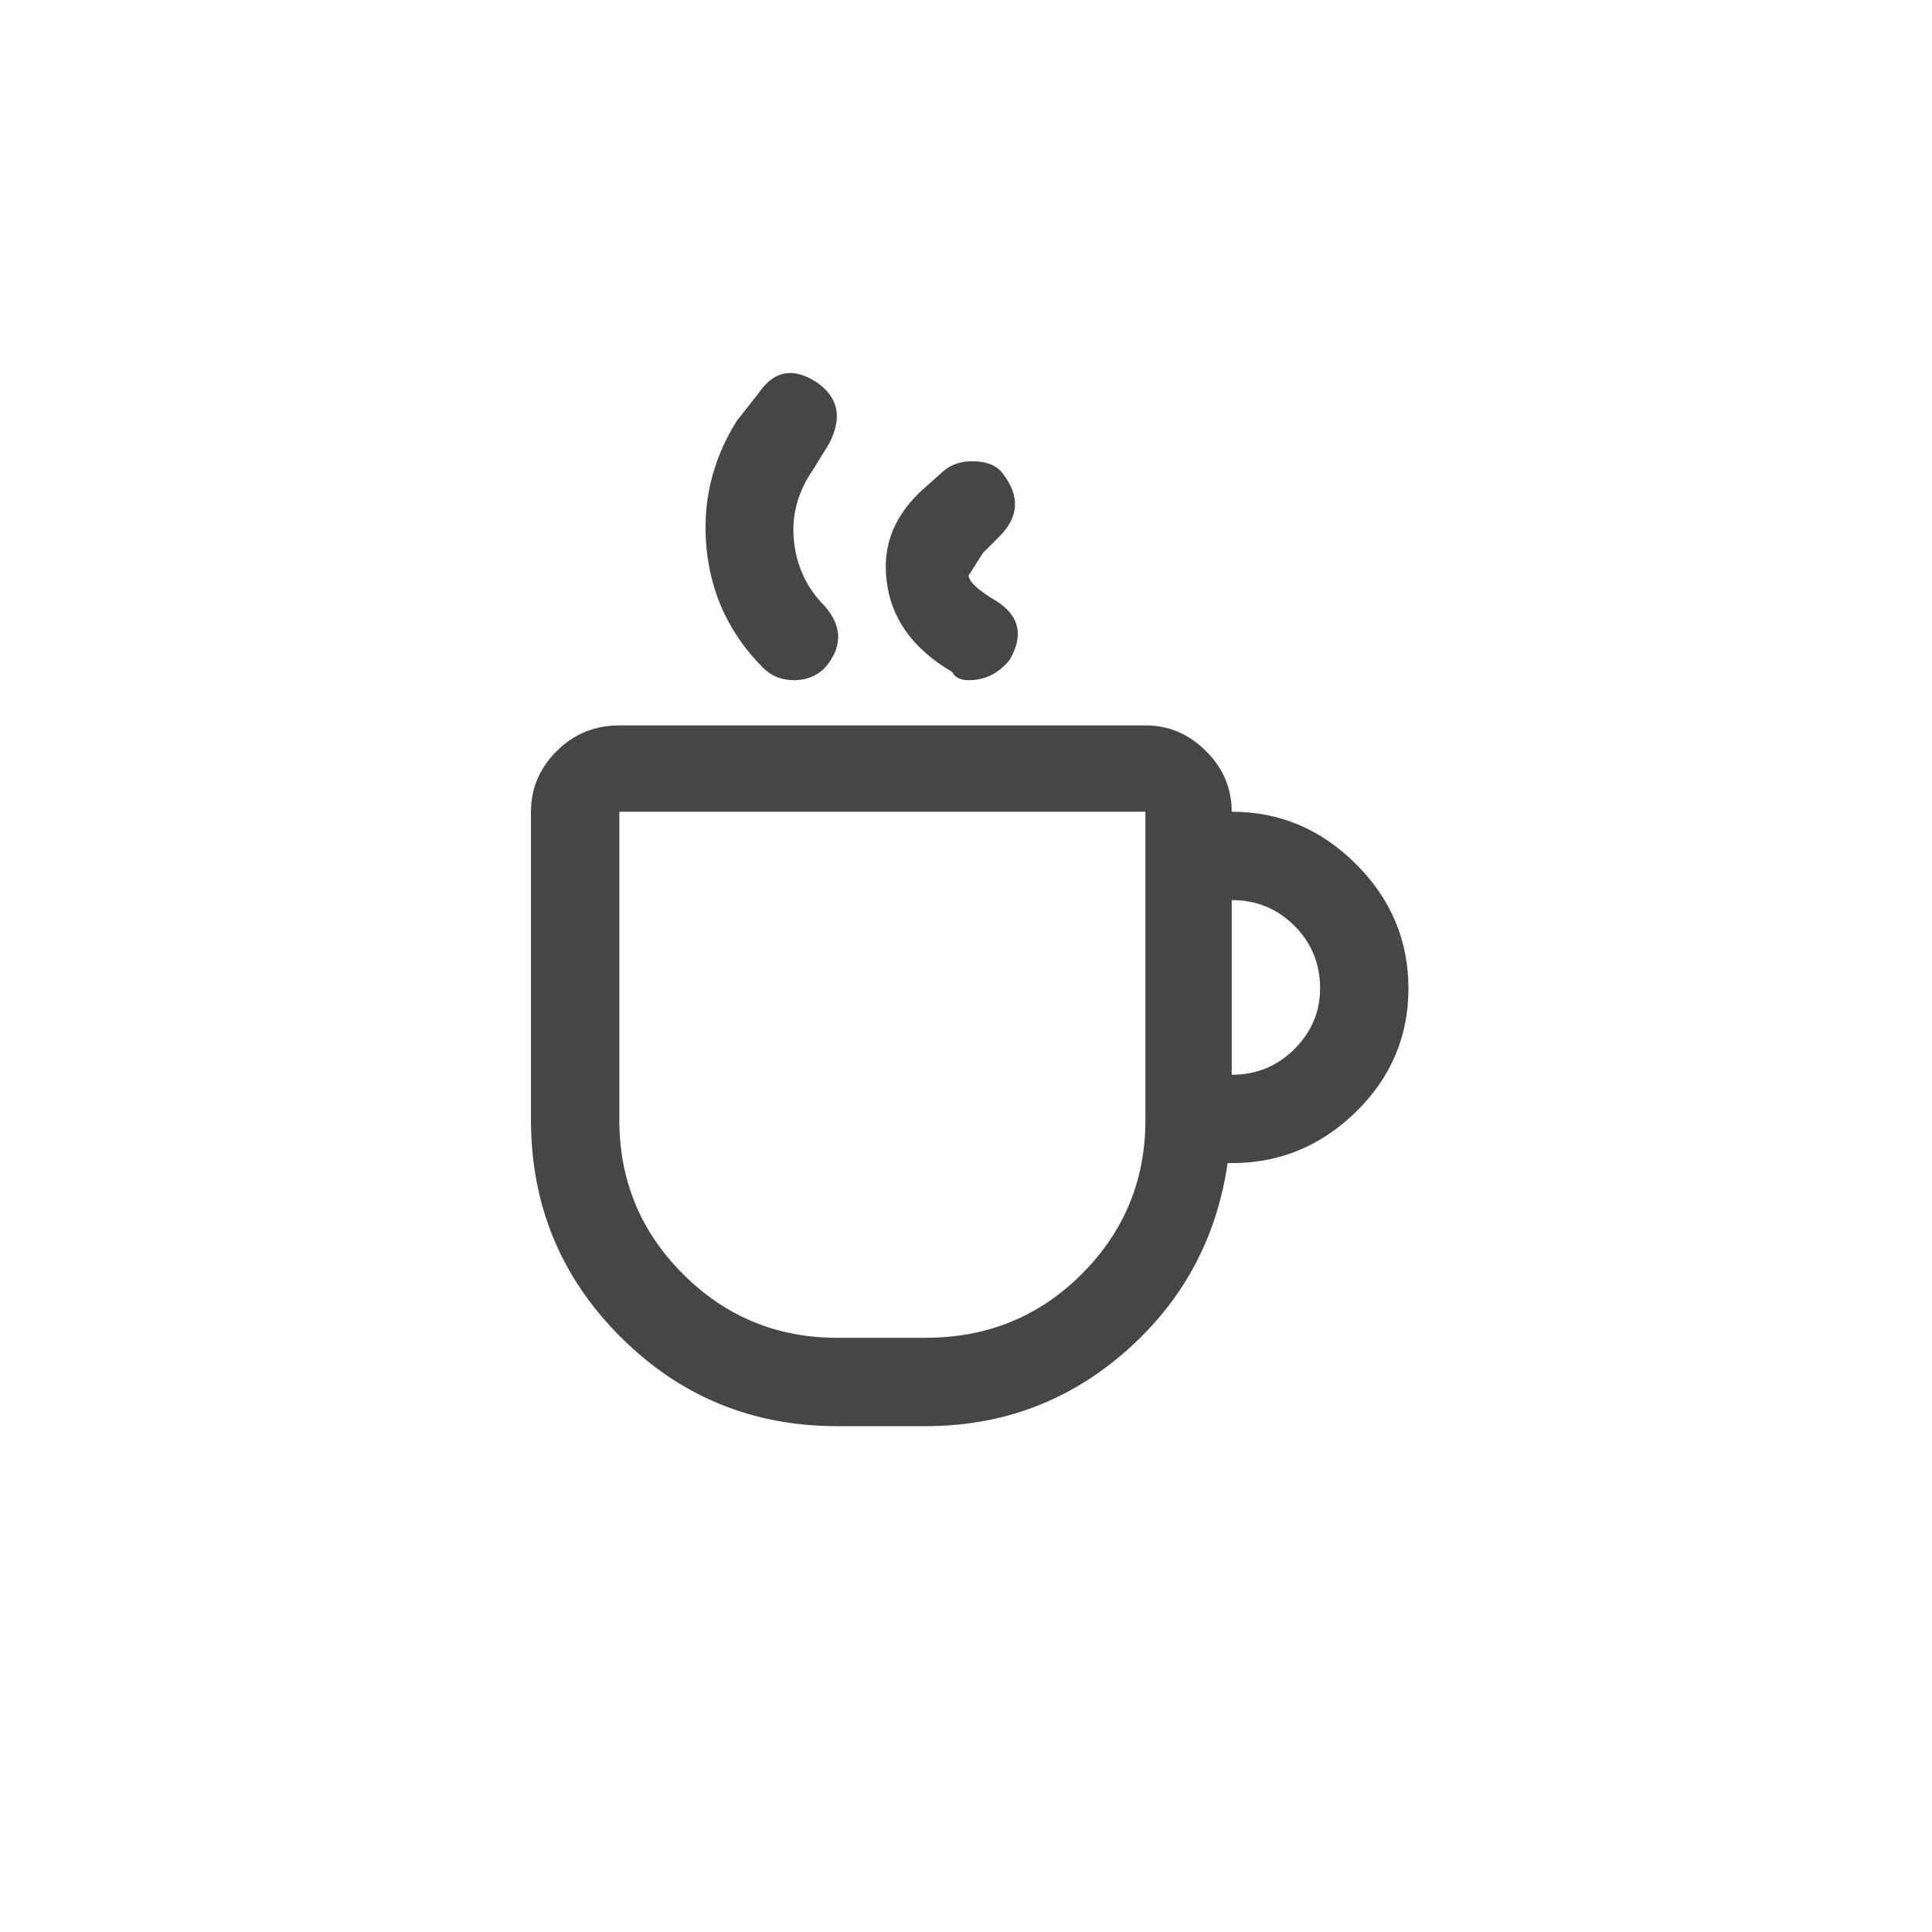 <svg xmlns="http://www.w3.org/2000/svg" width="95" height="95" viewBox="0 0 95 95">
  <g fill="none" transform="translate(-170 -197)">
    <rect width="43.652" height="51.735" x=".398" y=".659" transform="translate(194.801 214.097)"/>
    <path fill="#464644" d="M0.308,21.817 L0.308,36.974 C0.308,41.15 1.773,44.704 4.704,47.634 C7.634,50.564 11.187,52.03 15.364,52.03 L19.709,52.03 C23.481,52.03 26.765,50.8 29.561,48.341 C32.356,45.883 34.024,42.801 34.563,39.096 L34.765,39.096 C37.122,39.096 39.16,38.254 40.878,36.57 C42.596,34.886 43.455,32.865 43.455,30.507 C43.455,28.149 42.596,26.111 40.878,24.394 C39.16,22.676 37.122,21.817 34.765,21.817 C34.765,20.672 34.344,19.678 33.502,18.836 C32.66,17.994 31.666,17.573 30.521,17.573 L4.653,17.573 C3.44,17.573 2.413,17.994 1.571,18.836 C0.729,19.678 0.308,20.672 0.308,21.817 Z M34.765,26.162 C35.977,26.162 37.004,26.583 37.847,27.425 C38.689,28.267 39.11,29.294 39.11,30.507 C39.11,31.652 38.689,32.646 37.847,33.488 C37.004,34.33 35.977,34.751 34.765,34.751 L34.765,26.162 Z M30.521,36.974 C30.521,39.938 29.477,42.464 27.388,44.552 C25.3,46.64 22.74,47.685 19.709,47.685 L15.364,47.685 C12.4,47.685 9.874,46.64 7.785,44.552 C5.697,42.464 4.653,39.938 4.653,36.974 L4.653,21.817 L30.521,21.817 L30.521,36.974 Z M14.96,3.73 C15.633,2.45 15.431,1.439 14.353,0.698 C13.208,-0.043 12.265,0.126 11.524,1.204 L10.413,2.618 C9.2,4.572 8.712,6.677 8.947,8.934 C9.183,11.19 10.109,13.127 11.726,14.744 C12.13,15.148 12.636,15.35 13.242,15.35 C13.848,15.35 14.353,15.148 14.758,14.744 C15.633,13.733 15.633,12.723 14.758,11.712 C13.882,10.837 13.377,9.776 13.242,8.529 C13.107,7.283 13.41,6.121 14.151,5.043 L14.96,3.73 Z M22.538,9.085 L23.346,8.277 C24.29,7.334 24.357,6.323 23.549,5.245 C23.279,4.841 22.824,4.622 22.184,4.589 C21.544,4.555 21.022,4.706 20.618,5.043 L19.709,5.852 C18.227,7.132 17.587,8.647 17.789,10.399 C17.991,12.285 19.069,13.801 21.022,14.946 C21.157,15.215 21.427,15.35 21.831,15.35 C22.639,15.35 23.313,15.013 23.852,14.34 C24.593,13.06 24.29,12.049 22.942,11.308 C22.201,10.837 21.831,10.466 21.831,10.197 L22.538,9.085 Z" transform="translate(195.801 215.097)"/>
  </g>
</svg>
